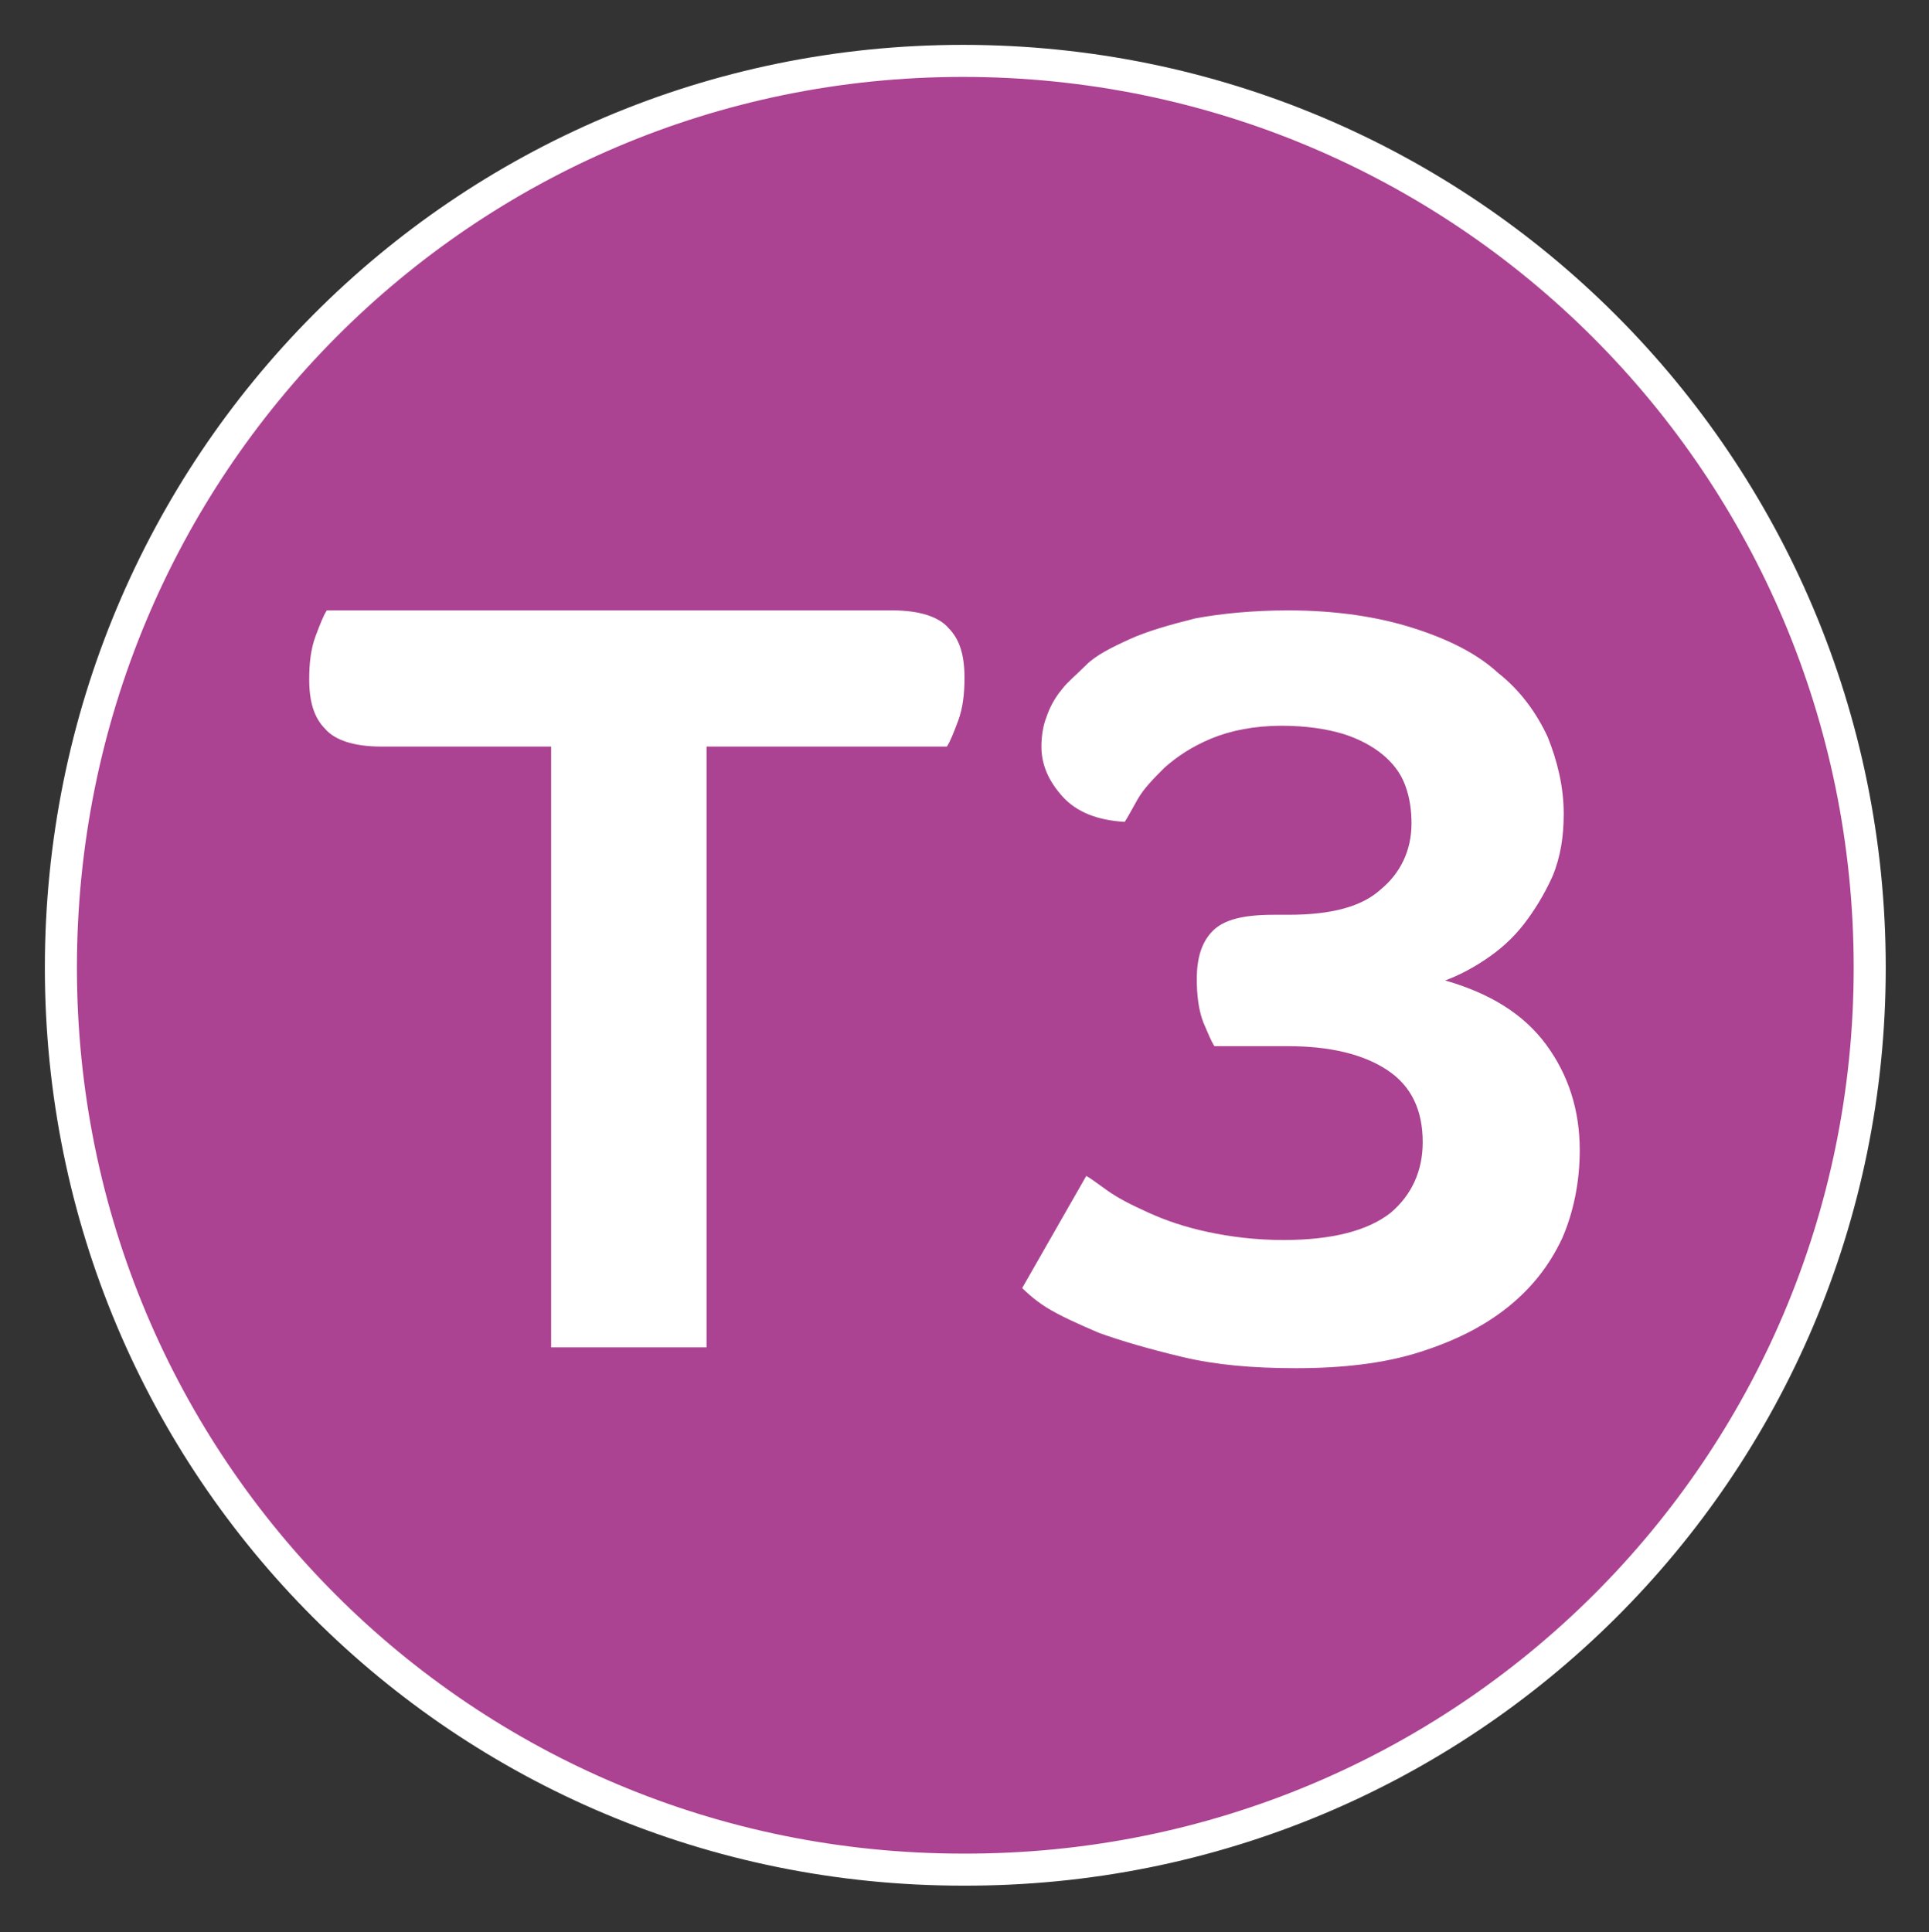 <?xml version="1.0" encoding="utf-8"?>
<!-- Generator: Adobe Illustrator 28.1.0, SVG Export Plug-In . SVG Version: 6.00 Build 0)  -->
<svg version="1.1" id="Calque_1" xmlns="http://www.w3.org/2000/svg" xmlns:xlink="http://www.w3.org/1999/xlink" x="0px" y="0px"
	 viewBox="0 0 120.4 120.6" style="enable-background:new 0 0 120.4 120.6;" xml:space="preserve">
<rect x="0" y="0" width="120.4" height="120.6" fill="#333333" stroke="none"/>
<style type="text/css">
	.st0{fill:#AB4392;stroke:#FFFFFF;stroke-width:2;}
	.st1{enable-background:new    ;}
	.st2{fill:#FFFFFF;}
</style>
<g id="Repères">
</g>
<g id="Traits_de_coupe">
	<path class="st0" d="M116.7,60.4c0-31.3-25.3-56.6-56.6-56.6C28.9,3.8,3.8,29.1,3.8,60.4c0,31.2,25.1,56.3,56.3,56.3
		C91.4,116.8,116.7,91.6,116.7,60.4"/>
	<g class="st1">
		<path class="st2" d="M19.3,42.4c0-1,0.1-1.9,0.4-2.7c0.3-0.8,0.5-1.3,0.7-1.6h35.3c1.7,0,2.9,0.4,3.5,1.1c0.7,0.7,1,1.7,1,3.1
			c0,1-0.1,1.9-0.4,2.7c-0.3,0.8-0.5,1.3-0.7,1.6h-15v37.5h-9.7V46.6H23.8c-1.7,0-2.9-0.4-3.5-1.1C19.6,44.8,19.3,43.8,19.3,42.4z"
			/>
		<path class="st2" d="M63.8,80.4l4-7c0.2,0.1,0.6,0.4,1.3,0.9c0.7,0.5,1.5,0.9,2.6,1.4c1.1,0.5,2.3,0.9,3.7,1.2s3,0.5,4.7,0.5
			c3.1,0,5.3-0.6,6.7-1.7c1.3-1.1,2-2.6,2-4.4c0-2-0.7-3.5-2.2-4.5c-1.5-1-3.6-1.5-6.2-1.5h-4.6c-0.2-0.3-0.4-0.8-0.7-1.5
			c-0.3-0.8-0.4-1.7-0.4-2.7c0-1.3,0.3-2.3,1-3c0.7-0.7,1.9-1,3.8-1h0.9c2.7,0,4.6-0.5,5.8-1.6c1.2-1,1.9-2.4,1.9-4.1
			c0-0.8-0.1-1.6-0.4-2.4s-0.8-1.4-1.4-1.9s-1.5-1-2.5-1.3c-1-0.3-2.3-0.5-3.8-0.5c-1.7,0-3.2,0.3-4.4,0.8c-1.2,0.5-2.1,1.1-2.9,1.8
			c-0.7,0.7-1.3,1.3-1.7,2c-0.4,0.7-0.6,1.1-0.8,1.4c-1.7-0.1-3-0.6-3.9-1.6c-0.8-0.9-1.3-1.9-1.3-3.1c0-0.6,0.1-1.3,0.3-1.8
			c0.2-0.6,0.5-1.2,1-1.8c0.3-0.4,0.9-0.9,1.5-1.5s1.6-1.1,2.7-1.6c1.1-0.5,2.5-0.9,4.1-1.3c1.6-0.3,3.6-0.5,5.8-0.5
			c3,0,5.6,0.4,7.8,1.1c2.2,0.7,4,1.6,5.3,2.8c1.4,1.1,2.4,2.5,3.1,4c0.6,1.5,1,3.1,1,4.8c0,1.4-0.2,2.7-0.7,3.9
			c-0.5,1.1-1.1,2.1-1.8,3c-0.7,0.9-1.5,1.6-2.4,2.2c-0.9,0.6-1.7,1-2.5,1.3c2.8,0.8,4.9,2.1,6.3,4c1.4,1.9,2.1,4.1,2.1,6.6
			c0,2-0.4,3.9-1.1,5.5c-0.8,1.7-1.9,3.1-3.4,4.3s-3.3,2.1-5.5,2.8c-2.2,0.7-4.8,1-7.7,1c-2.7,0-5-0.2-7.1-0.7s-3.8-1-5.2-1.5
			c-1.4-0.6-2.5-1.1-3.3-1.6S63.9,80.5,63.8,80.4z"/>
	</g>
</g>
</svg>
